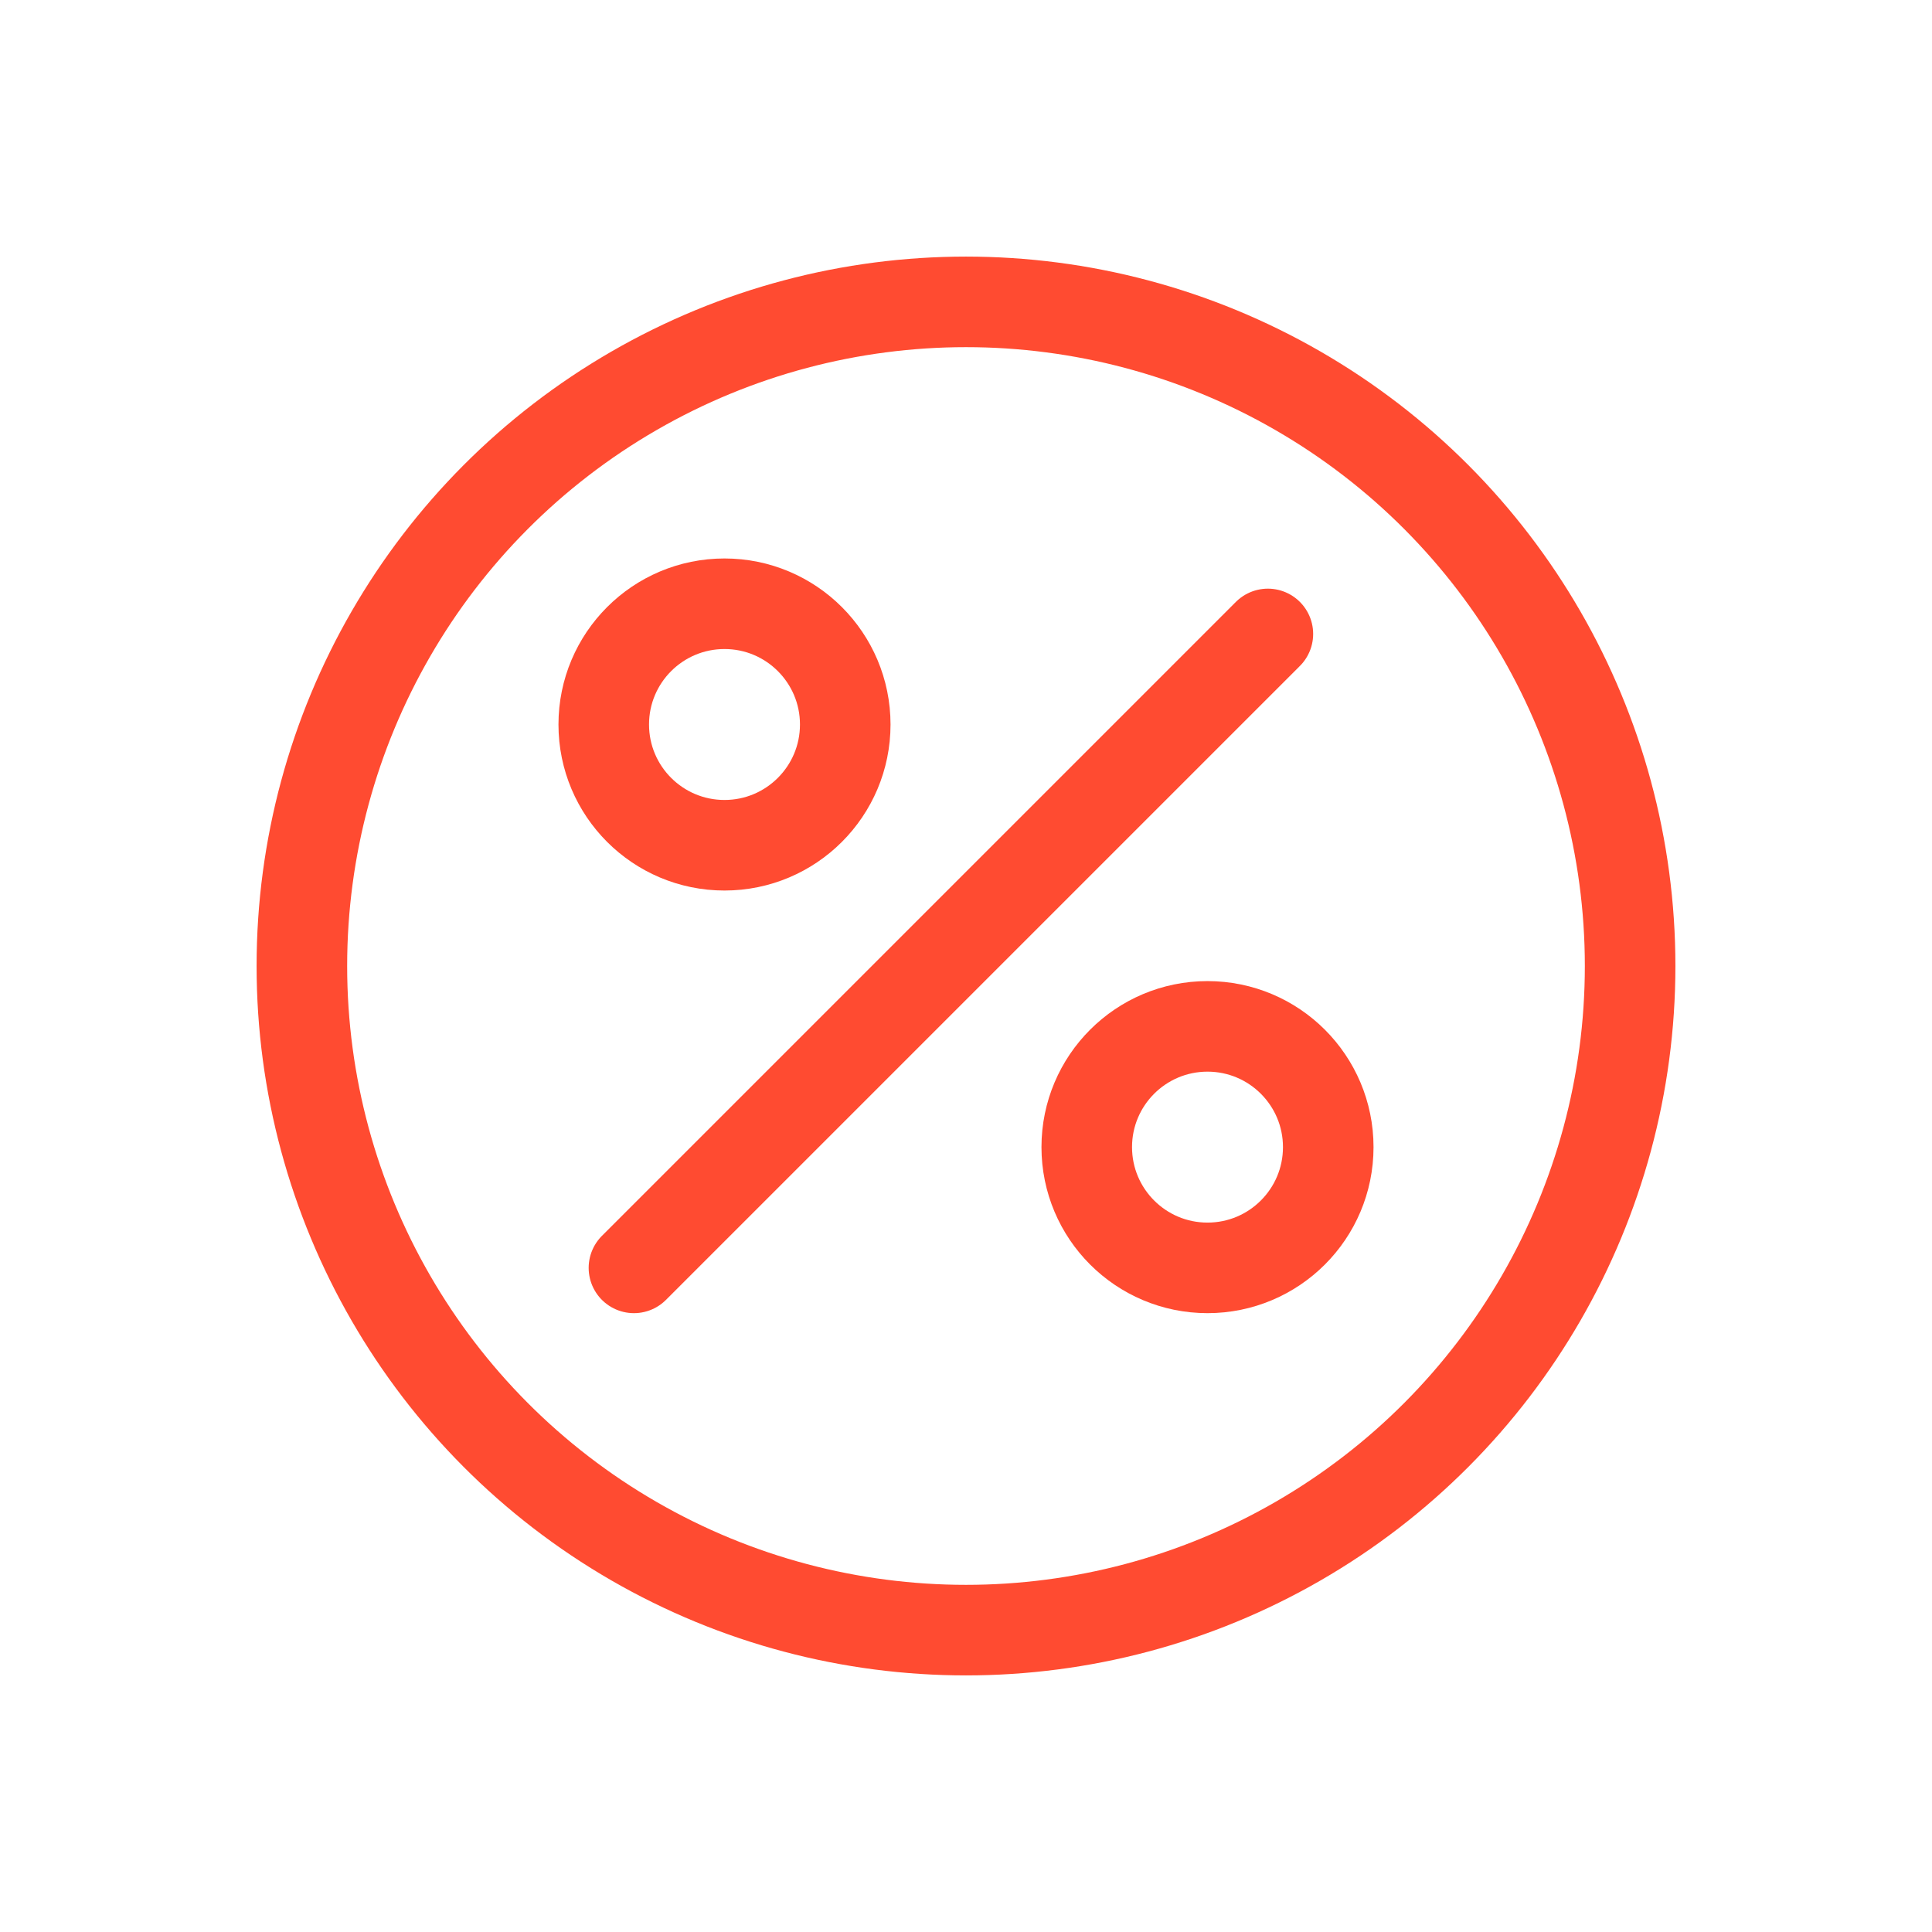 <?xml version="1.0" encoding="UTF-8"?> <svg xmlns="http://www.w3.org/2000/svg" width="64" height="64" viewBox="0 0 64 64" fill="none"><circle cx="32" cy="32" r="22" stroke="#FF4B31" stroke-width="3"></circle><circle cx="24" cy="24" r="4" stroke="#FF4B31" stroke-width="3"></circle><circle cx="40" cy="38" r="4" stroke="#FF4B31" stroke-width="3"></circle><path d="M21 42L42 21" stroke="#FF4B31" stroke-width="3" stroke-linecap="round"></path></svg> 
